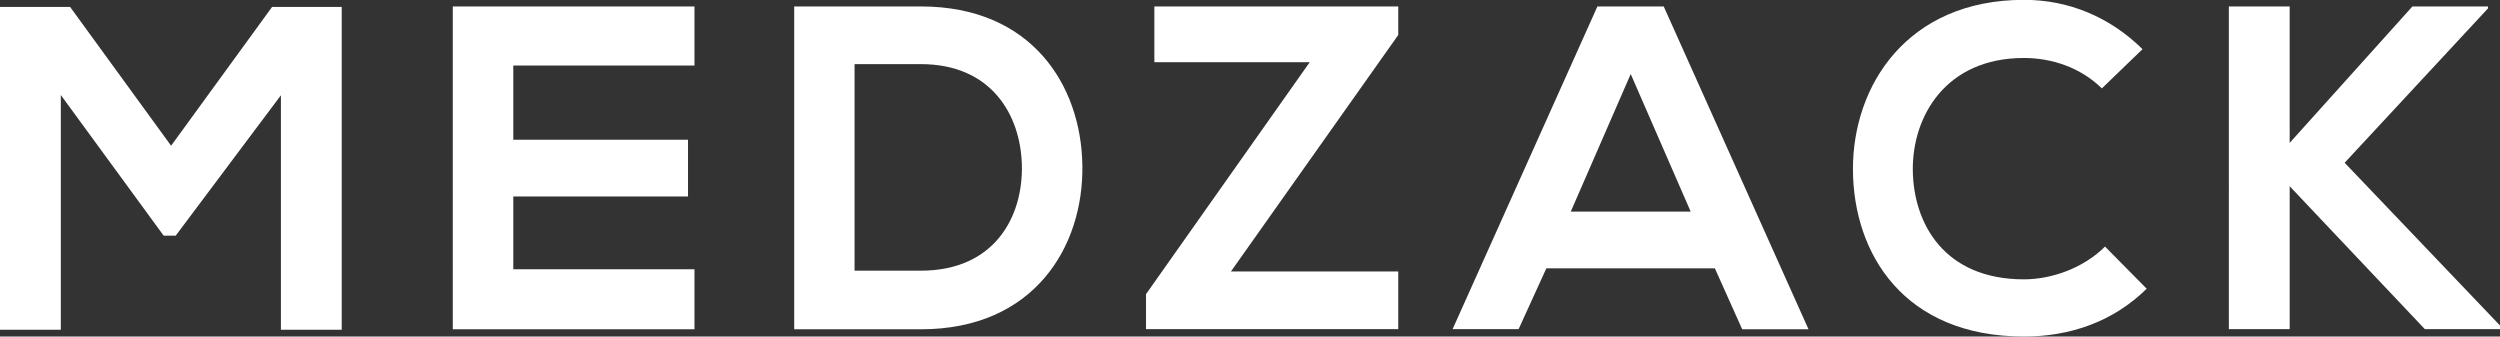 <?xml version="1.0" encoding="UTF-8"?> <svg xmlns="http://www.w3.org/2000/svg" id="Layer_1" data-name="Layer 1" viewBox="0 0 158.68 21.36"><rect x="0" y="0" width="158.68" height="21.36" fill="#333333" stroke="none"/><defs><style> .cls-1 { fill: #fff; } </style></defs><path class="cls-1" d="M17.82,6.06l-6.67,8.9h-.76L3.86,6.03v14.9H0V.44h4.45l6.41,8.81L17.27.44h4.42v20.49h-3.86V6.06Z"></path><path class="cls-1" d="M44.08,20.9h-15.34V.41h15.34v3.75h-11.5v4.71h11.09v3.6h-11.09v4.62h11.5v3.8Z"></path><path class="cls-1" d="M68.7,10.48c.09,5.18-3.07,10.42-10.24,10.42h-8.05V.41h8.05c7.02,0,10.16,5,10.24,10.07ZM54.24,17.18h4.21c4.65,0,6.5-3.39,6.41-6.73-.09-3.19-1.96-6.38-6.41-6.38h-4.21v13.11Z"></path><path class="cls-1" d="M73.27.41h15.48v1.81l-10.62,15.01h10.62v3.66h-16.01v-2.22l10.39-14.72h-9.86V.41Z"></path><path class="cls-1" d="M108.86,17.03h-10.71l-1.76,3.86h-4.19L101.39.41h4.21l9.19,20.49h-4.21l-1.73-3.86ZM103.5,4.71l-3.8,8.72h7.61l-3.8-8.72Z"></path><path class="cls-1" d="M136.26,18.32c-2.11,2.08-4.83,3.04-7.79,3.04-7.61,0-10.83-5.24-10.86-10.57-.03-5.36,3.45-10.8,10.86-10.8,2.78,0,5.41,1.05,7.52,3.13l-2.58,2.49c-1.35-1.32-3.16-1.93-4.95-1.93-4.95,0-7.08,3.69-7.05,7.11.03,3.39,1.99,6.94,7.05,6.94,1.79,0,3.8-.73,5.15-2.08l2.63,2.66Z"></path><path class="cls-1" d="M157.92.53l-9.1,9.8,9.86,10.33v.23h-4.77l-8.58-9.07v9.07h-3.86V.41h3.86v8.66l7.79-8.66h4.8v.12Z"></path></svg> 